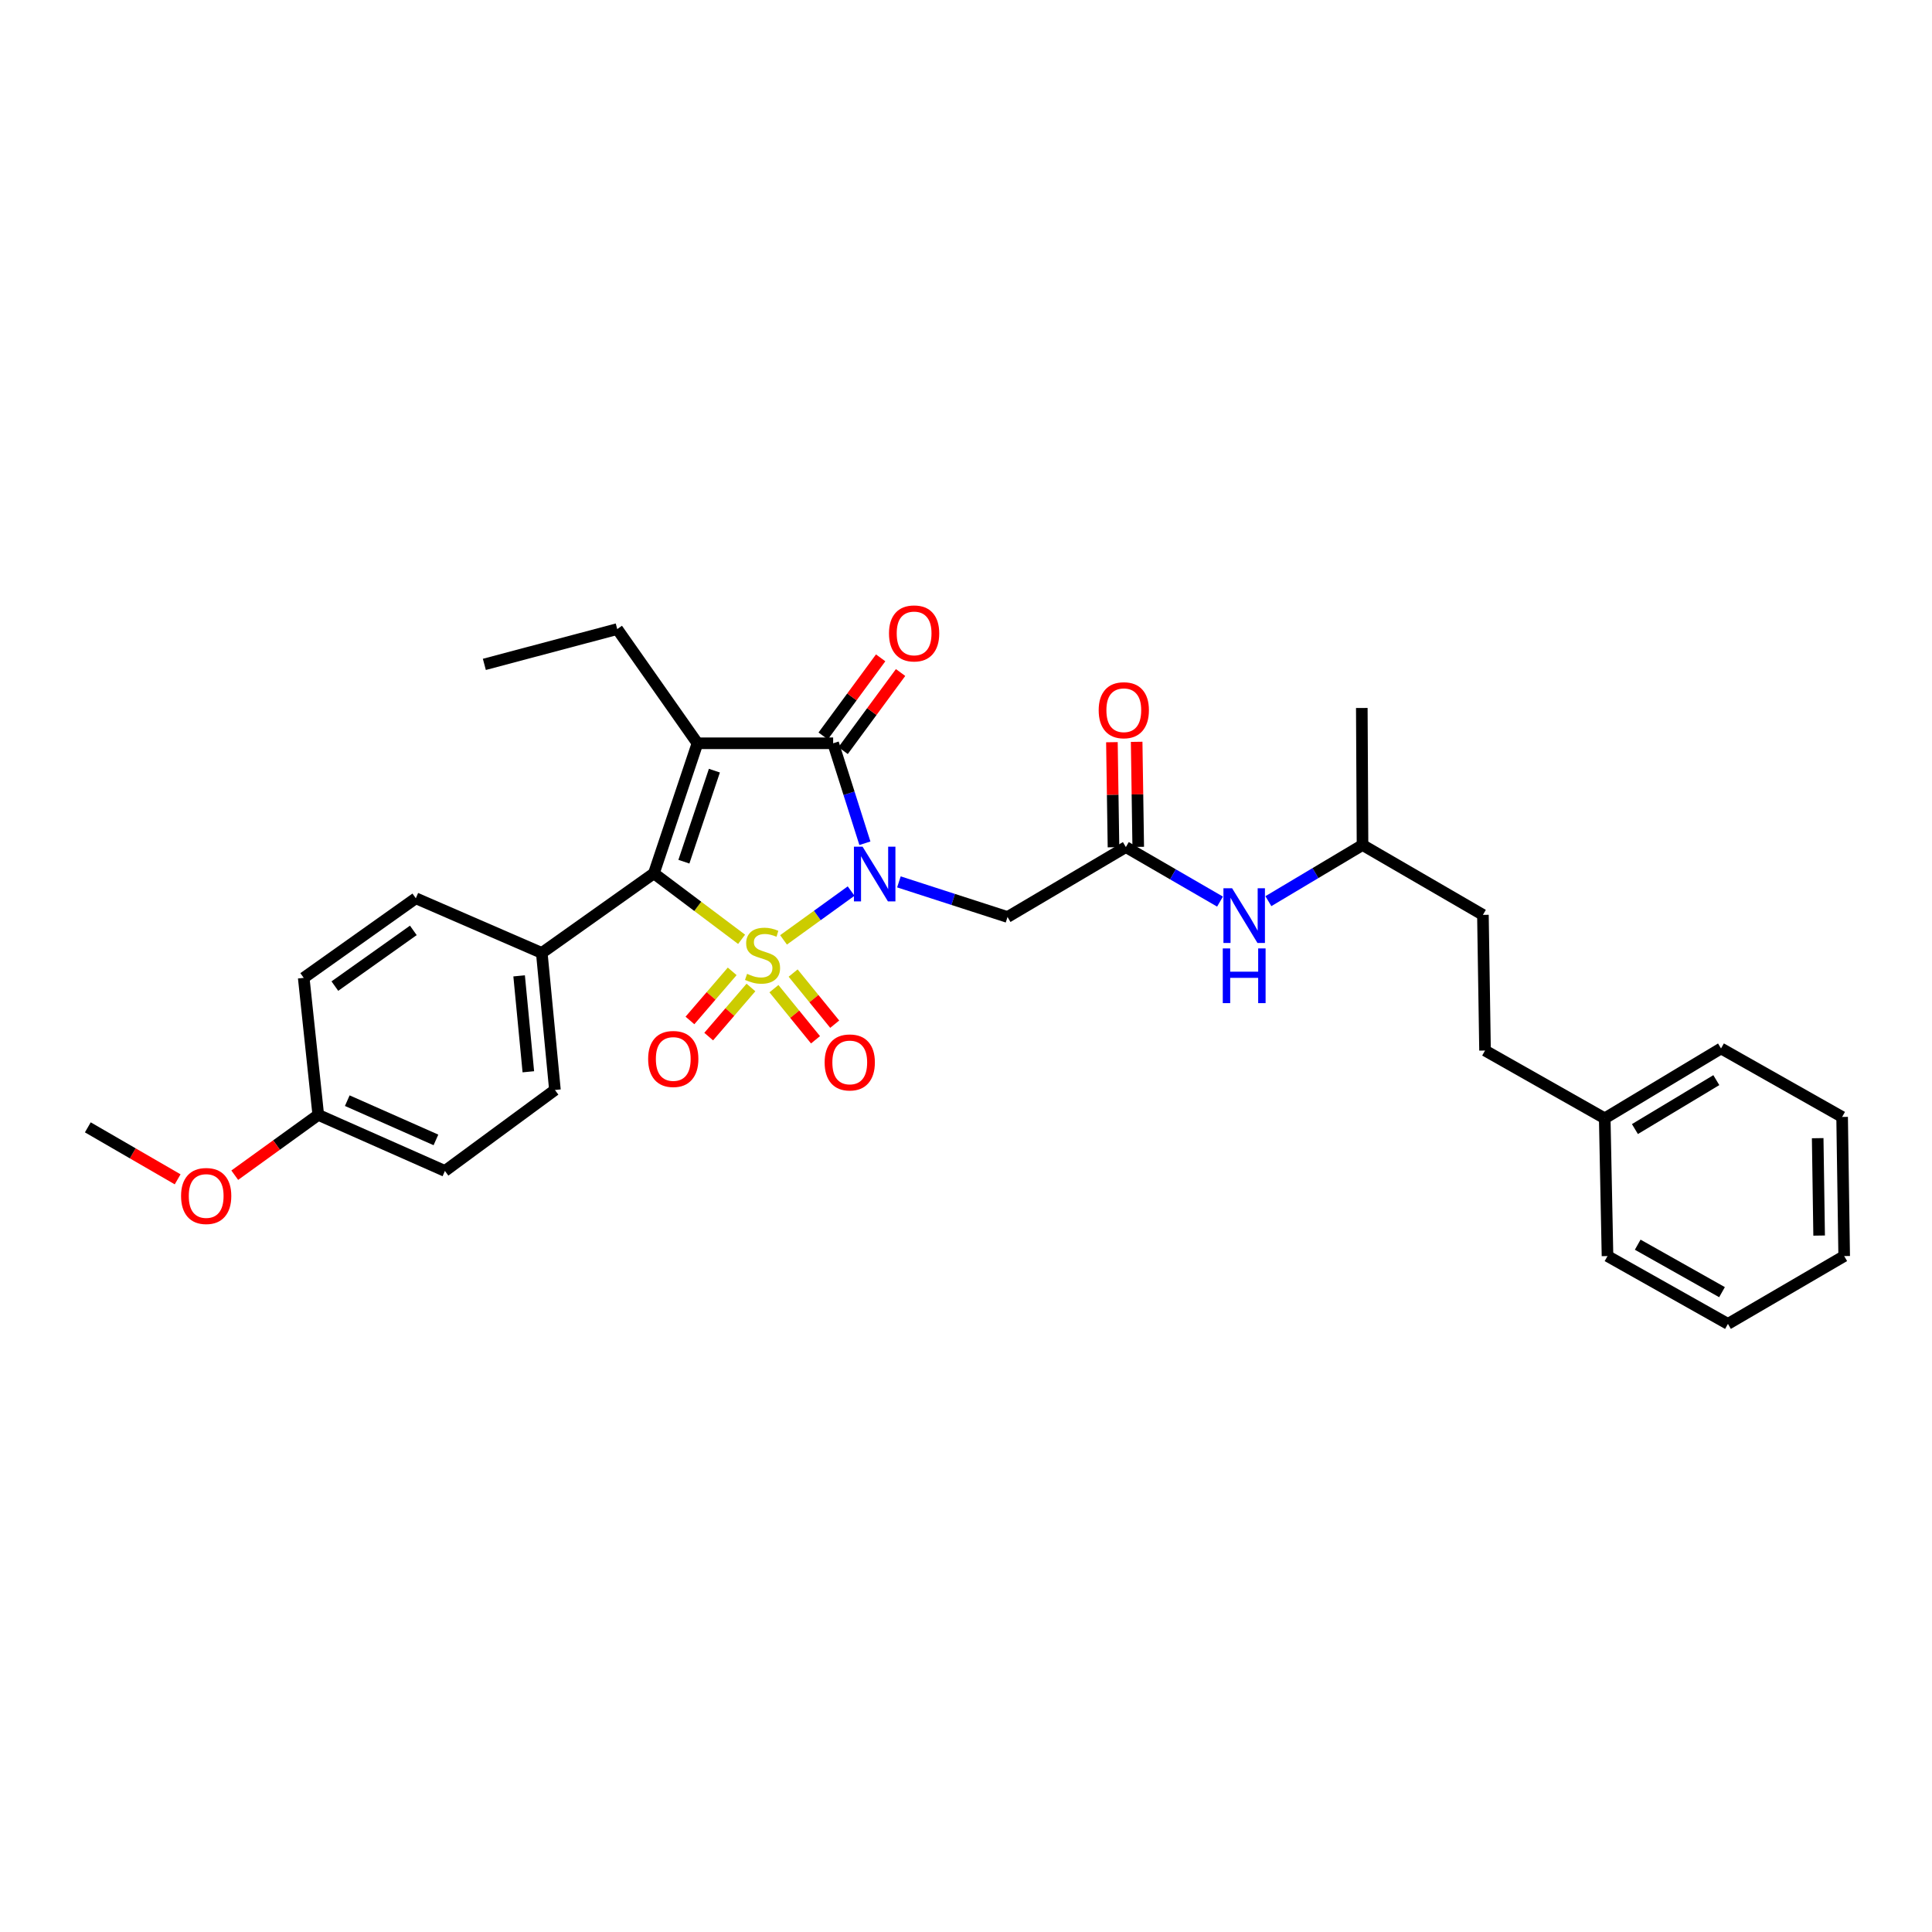 <?xml version='1.0' encoding='iso-8859-1'?>
<svg version='1.1' baseProfile='full'
              xmlns='http://www.w3.org/2000/svg'
                      xmlns:rdkit='http://www.rdkit.org/xml'
                      xmlns:xlink='http://www.w3.org/1999/xlink'
                  xml:space='preserve'
width='1000px' height='1000px' viewBox='0 0 1000 1000'>
<!-- END OF HEADER -->
<rect style='opacity:1.0;fill:#FFFFFF;stroke:none' width='1000' height='1000' x='0' y='0'> </rect>
<path class='bond-0' d='M 405.558,486.482 L 423.046,473.847' style='fill:none;fill-rule:evenodd;stroke:#CCCC00;stroke-width:6px;stroke-linecap:butt;stroke-linejoin:miter;stroke-opacity:1' />
<path class='bond-0' d='M 423.046,473.847 L 440.535,461.212' style='fill:none;fill-rule:evenodd;stroke:#0000FF;stroke-width:6px;stroke-linecap:butt;stroke-linejoin:miter;stroke-opacity:1' />
<path class='bond-2' d='M 383.849,486.185 L 361.151,469.115' style='fill:none;fill-rule:evenodd;stroke:#CCCC00;stroke-width:6px;stroke-linecap:butt;stroke-linejoin:miter;stroke-opacity:1' />
<path class='bond-2' d='M 361.151,469.115 L 338.453,452.046' style='fill:none;fill-rule:evenodd;stroke:#000000;stroke-width:6px;stroke-linecap:butt;stroke-linejoin:miter;stroke-opacity:1' />
<path class='bond-5' d='M 400.589,511.737 L 411.35,524.965' style='fill:none;fill-rule:evenodd;stroke:#CCCC00;stroke-width:6px;stroke-linecap:butt;stroke-linejoin:miter;stroke-opacity:1' />
<path class='bond-5' d='M 411.35,524.965 L 422.11,538.194' style='fill:none;fill-rule:evenodd;stroke:#FF0000;stroke-width:6px;stroke-linecap:butt;stroke-linejoin:miter;stroke-opacity:1' />
<path class='bond-5' d='M 410.524,503.656 L 421.284,516.884' style='fill:none;fill-rule:evenodd;stroke:#CCCC00;stroke-width:6px;stroke-linecap:butt;stroke-linejoin:miter;stroke-opacity:1' />
<path class='bond-5' d='M 421.284,516.884 L 432.045,530.112' style='fill:none;fill-rule:evenodd;stroke:#FF0000;stroke-width:6px;stroke-linecap:butt;stroke-linejoin:miter;stroke-opacity:1' />
<path class='bond-6' d='M 378.983,502.77 L 368.048,515.478' style='fill:none;fill-rule:evenodd;stroke:#CCCC00;stroke-width:6px;stroke-linecap:butt;stroke-linejoin:miter;stroke-opacity:1' />
<path class='bond-6' d='M 368.048,515.478 L 357.113,528.186' style='fill:none;fill-rule:evenodd;stroke:#FF0000;stroke-width:6px;stroke-linecap:butt;stroke-linejoin:miter;stroke-opacity:1' />
<path class='bond-6' d='M 388.69,511.123 L 377.755,523.831' style='fill:none;fill-rule:evenodd;stroke:#CCCC00;stroke-width:6px;stroke-linecap:butt;stroke-linejoin:miter;stroke-opacity:1' />
<path class='bond-6' d='M 377.755,523.831 L 366.82,536.539' style='fill:none;fill-rule:evenodd;stroke:#FF0000;stroke-width:6px;stroke-linecap:butt;stroke-linejoin:miter;stroke-opacity:1' />
<path class='bond-3' d='M 447.669,436.466 L 439.453,410.593' style='fill:none;fill-rule:evenodd;stroke:#0000FF;stroke-width:6px;stroke-linecap:butt;stroke-linejoin:miter;stroke-opacity:1' />
<path class='bond-3' d='M 439.453,410.593 L 431.236,384.719' style='fill:none;fill-rule:evenodd;stroke:#000000;stroke-width:6px;stroke-linecap:butt;stroke-linejoin:miter;stroke-opacity:1' />
<path class='bond-4' d='M 465.276,456.458 L 493.385,465.547' style='fill:none;fill-rule:evenodd;stroke:#0000FF;stroke-width:6px;stroke-linecap:butt;stroke-linejoin:miter;stroke-opacity:1' />
<path class='bond-4' d='M 493.385,465.547 L 521.494,474.635' style='fill:none;fill-rule:evenodd;stroke:#000000;stroke-width:6px;stroke-linecap:butt;stroke-linejoin:miter;stroke-opacity:1' />
<path class='bond-1' d='M 361.007,384.719 L 338.453,452.046' style='fill:none;fill-rule:evenodd;stroke:#000000;stroke-width:6px;stroke-linecap:butt;stroke-linejoin:miter;stroke-opacity:1' />
<path class='bond-1' d='M 369.767,398.886 L 353.979,446.015' style='fill:none;fill-rule:evenodd;stroke:#000000;stroke-width:6px;stroke-linecap:butt;stroke-linejoin:miter;stroke-opacity:1' />
<path class='bond-12' d='M 361.007,384.719 L 319.478,325.61' style='fill:none;fill-rule:evenodd;stroke:#000000;stroke-width:6px;stroke-linecap:butt;stroke-linejoin:miter;stroke-opacity:1' />
<path class='bond-31' d='M 361.007,384.719 L 431.236,384.719' style='fill:none;fill-rule:evenodd;stroke:#000000;stroke-width:6px;stroke-linecap:butt;stroke-linejoin:miter;stroke-opacity:1' />
<path class='bond-8' d='M 338.453,452.046 L 280.425,493.24' style='fill:none;fill-rule:evenodd;stroke:#000000;stroke-width:6px;stroke-linecap:butt;stroke-linejoin:miter;stroke-opacity:1' />
<path class='bond-9' d='M 436.394,388.514 L 451.265,368.305' style='fill:none;fill-rule:evenodd;stroke:#000000;stroke-width:6px;stroke-linecap:butt;stroke-linejoin:miter;stroke-opacity:1' />
<path class='bond-9' d='M 451.265,368.305 L 466.137,348.096' style='fill:none;fill-rule:evenodd;stroke:#FF0000;stroke-width:6px;stroke-linecap:butt;stroke-linejoin:miter;stroke-opacity:1' />
<path class='bond-9' d='M 426.079,380.924 L 440.951,360.715' style='fill:none;fill-rule:evenodd;stroke:#000000;stroke-width:6px;stroke-linecap:butt;stroke-linejoin:miter;stroke-opacity:1' />
<path class='bond-9' d='M 440.951,360.715 L 455.822,340.505' style='fill:none;fill-rule:evenodd;stroke:#FF0000;stroke-width:6px;stroke-linecap:butt;stroke-linejoin:miter;stroke-opacity:1' />
<path class='bond-7' d='M 521.494,474.635 L 582.744,438.443' style='fill:none;fill-rule:evenodd;stroke:#000000;stroke-width:6px;stroke-linecap:butt;stroke-linejoin:miter;stroke-opacity:1' />
<path class='bond-10' d='M 582.744,438.443 L 607.111,452.554' style='fill:none;fill-rule:evenodd;stroke:#000000;stroke-width:6px;stroke-linecap:butt;stroke-linejoin:miter;stroke-opacity:1' />
<path class='bond-10' d='M 607.111,452.554 L 631.478,466.665' style='fill:none;fill-rule:evenodd;stroke:#0000FF;stroke-width:6px;stroke-linecap:butt;stroke-linejoin:miter;stroke-opacity:1' />
<path class='bond-11' d='M 589.147,438.346 L 588.738,411.156' style='fill:none;fill-rule:evenodd;stroke:#000000;stroke-width:6px;stroke-linecap:butt;stroke-linejoin:miter;stroke-opacity:1' />
<path class='bond-11' d='M 588.738,411.156 L 588.328,383.967' style='fill:none;fill-rule:evenodd;stroke:#FF0000;stroke-width:6px;stroke-linecap:butt;stroke-linejoin:miter;stroke-opacity:1' />
<path class='bond-11' d='M 576.342,438.539 L 575.933,411.349' style='fill:none;fill-rule:evenodd;stroke:#000000;stroke-width:6px;stroke-linecap:butt;stroke-linejoin:miter;stroke-opacity:1' />
<path class='bond-11' d='M 575.933,411.349 L 575.523,384.159' style='fill:none;fill-rule:evenodd;stroke:#FF0000;stroke-width:6px;stroke-linecap:butt;stroke-linejoin:miter;stroke-opacity:1' />
<path class='bond-13' d='M 280.425,493.24 L 287.234,564.167' style='fill:none;fill-rule:evenodd;stroke:#000000;stroke-width:6px;stroke-linecap:butt;stroke-linejoin:miter;stroke-opacity:1' />
<path class='bond-13' d='M 268.699,505.103 L 273.465,554.752' style='fill:none;fill-rule:evenodd;stroke:#000000;stroke-width:6px;stroke-linecap:butt;stroke-linejoin:miter;stroke-opacity:1' />
<path class='bond-14' d='M 280.425,493.24 L 215.226,464.945' style='fill:none;fill-rule:evenodd;stroke:#000000;stroke-width:6px;stroke-linecap:butt;stroke-linejoin:miter;stroke-opacity:1' />
<path class='bond-21' d='M 656.511,466.44 L 680.875,451.908' style='fill:none;fill-rule:evenodd;stroke:#0000FF;stroke-width:6px;stroke-linecap:butt;stroke-linejoin:miter;stroke-opacity:1' />
<path class='bond-21' d='M 680.875,451.908 L 705.238,437.375' style='fill:none;fill-rule:evenodd;stroke:#000000;stroke-width:6px;stroke-linecap:butt;stroke-linejoin:miter;stroke-opacity:1' />
<path class='bond-26' d='M 319.478,325.61 L 250.7,343.881' style='fill:none;fill-rule:evenodd;stroke:#000000;stroke-width:6px;stroke-linecap:butt;stroke-linejoin:miter;stroke-opacity:1' />
<path class='bond-17' d='M 287.234,564.167 L 230.288,606.08' style='fill:none;fill-rule:evenodd;stroke:#000000;stroke-width:6px;stroke-linecap:butt;stroke-linejoin:miter;stroke-opacity:1' />
<path class='bond-16' d='M 215.226,464.945 L 157.206,506.139' style='fill:none;fill-rule:evenodd;stroke:#000000;stroke-width:6px;stroke-linecap:butt;stroke-linejoin:miter;stroke-opacity:1' />
<path class='bond-16' d='M 213.937,481.566 L 173.323,510.402' style='fill:none;fill-rule:evenodd;stroke:#000000;stroke-width:6px;stroke-linecap:butt;stroke-linejoin:miter;stroke-opacity:1' />
<path class='bond-15' d='M 164.733,577.059 L 157.206,506.139' style='fill:none;fill-rule:evenodd;stroke:#000000;stroke-width:6px;stroke-linecap:butt;stroke-linejoin:miter;stroke-opacity:1' />
<path class='bond-22' d='M 164.733,577.059 L 143.121,592.67' style='fill:none;fill-rule:evenodd;stroke:#000000;stroke-width:6px;stroke-linecap:butt;stroke-linejoin:miter;stroke-opacity:1' />
<path class='bond-22' d='M 143.121,592.67 L 121.509,608.282' style='fill:none;fill-rule:evenodd;stroke:#FF0000;stroke-width:6px;stroke-linecap:butt;stroke-linejoin:miter;stroke-opacity:1' />
<path class='bond-32' d='M 164.733,577.059 L 230.288,606.08' style='fill:none;fill-rule:evenodd;stroke:#000000;stroke-width:6px;stroke-linecap:butt;stroke-linejoin:miter;stroke-opacity:1' />
<path class='bond-32' d='M 179.75,569.702 L 225.639,590.016' style='fill:none;fill-rule:evenodd;stroke:#000000;stroke-width:6px;stroke-linecap:butt;stroke-linejoin:miter;stroke-opacity:1' />
<path class='bond-18' d='M 768.652,543.755 L 767.556,473.539' style='fill:none;fill-rule:evenodd;stroke:#000000;stroke-width:6px;stroke-linecap:butt;stroke-linejoin:miter;stroke-opacity:1' />
<path class='bond-19' d='M 768.652,543.755 L 830.607,578.852' style='fill:none;fill-rule:evenodd;stroke:#000000;stroke-width:6px;stroke-linecap:butt;stroke-linejoin:miter;stroke-opacity:1' />
<path class='bond-23' d='M 830.607,578.852 L 890.798,542.673' style='fill:none;fill-rule:evenodd;stroke:#000000;stroke-width:6px;stroke-linecap:butt;stroke-linejoin:miter;stroke-opacity:1' />
<path class='bond-23' d='M 846.233,584.401 L 888.366,559.076' style='fill:none;fill-rule:evenodd;stroke:#000000;stroke-width:6px;stroke-linecap:butt;stroke-linejoin:miter;stroke-opacity:1' />
<path class='bond-24' d='M 830.607,578.852 L 832.044,650.141' style='fill:none;fill-rule:evenodd;stroke:#000000;stroke-width:6px;stroke-linecap:butt;stroke-linejoin:miter;stroke-opacity:1' />
<path class='bond-20' d='M 767.556,473.539 L 705.238,437.375' style='fill:none;fill-rule:evenodd;stroke:#000000;stroke-width:6px;stroke-linecap:butt;stroke-linejoin:miter;stroke-opacity:1' />
<path class='bond-27' d='M 705.238,437.375 L 704.868,366.449' style='fill:none;fill-rule:evenodd;stroke:#000000;stroke-width:6px;stroke-linecap:butt;stroke-linejoin:miter;stroke-opacity:1' />
<path class='bond-25' d='M 91.95,610.418 L 68.702,596.965' style='fill:none;fill-rule:evenodd;stroke:#FF0000;stroke-width:6px;stroke-linecap:butt;stroke-linejoin:miter;stroke-opacity:1' />
<path class='bond-25' d='M 68.702,596.965 L 45.455,583.512' style='fill:none;fill-rule:evenodd;stroke:#000000;stroke-width:6px;stroke-linecap:butt;stroke-linejoin:miter;stroke-opacity:1' />
<path class='bond-29' d='M 890.798,542.673 L 953.478,578.126' style='fill:none;fill-rule:evenodd;stroke:#000000;stroke-width:6px;stroke-linecap:butt;stroke-linejoin:miter;stroke-opacity:1' />
<path class='bond-28' d='M 832.044,650.141 L 894.376,685.245' style='fill:none;fill-rule:evenodd;stroke:#000000;stroke-width:6px;stroke-linecap:butt;stroke-linejoin:miter;stroke-opacity:1' />
<path class='bond-28' d='M 847.678,644.248 L 891.311,668.821' style='fill:none;fill-rule:evenodd;stroke:#000000;stroke-width:6px;stroke-linecap:butt;stroke-linejoin:miter;stroke-opacity:1' />
<path class='bond-30' d='M 894.376,685.245 L 954.545,650.141' style='fill:none;fill-rule:evenodd;stroke:#000000;stroke-width:6px;stroke-linecap:butt;stroke-linejoin:miter;stroke-opacity:1' />
<path class='bond-33' d='M 953.478,578.126 L 954.545,650.141' style='fill:none;fill-rule:evenodd;stroke:#000000;stroke-width:6px;stroke-linecap:butt;stroke-linejoin:miter;stroke-opacity:1' />
<path class='bond-33' d='M 940.833,589.118 L 941.58,639.529' style='fill:none;fill-rule:evenodd;stroke:#000000;stroke-width:6px;stroke-linecap:butt;stroke-linejoin:miter;stroke-opacity:1' />
<path  class='atom-0' d='M 386.688 504.056
Q 387.008 504.176, 388.328 504.736
Q 389.648 505.296, 391.088 505.656
Q 392.568 505.976, 394.008 505.976
Q 396.688 505.976, 398.248 504.696
Q 399.808 503.376, 399.808 501.096
Q 399.808 499.536, 399.008 498.576
Q 398.248 497.616, 397.048 497.096
Q 395.848 496.576, 393.848 495.976
Q 391.328 495.216, 389.808 494.496
Q 388.328 493.776, 387.248 492.256
Q 386.208 490.736, 386.208 488.176
Q 386.208 484.616, 388.608 482.416
Q 391.048 480.216, 395.848 480.216
Q 399.128 480.216, 402.848 481.776
L 401.928 484.856
Q 398.528 483.456, 395.968 483.456
Q 393.208 483.456, 391.688 484.616
Q 390.168 485.736, 390.208 487.696
Q 390.208 489.216, 390.968 490.136
Q 391.768 491.056, 392.888 491.576
Q 394.048 492.096, 395.968 492.696
Q 398.528 493.496, 400.048 494.296
Q 401.568 495.096, 402.648 496.736
Q 403.768 498.336, 403.768 501.096
Q 403.768 505.016, 401.128 507.136
Q 398.528 509.216, 394.168 509.216
Q 391.648 509.216, 389.728 508.656
Q 387.848 508.136, 385.608 507.216
L 386.688 504.056
' fill='#CCCC00'/>
<path  class='atom-1' d='M 446.47 438.242
L 455.75 453.242
Q 456.67 454.722, 458.15 457.402
Q 459.63 460.082, 459.71 460.242
L 459.71 438.242
L 463.47 438.242
L 463.47 466.562
L 459.59 466.562
L 449.63 450.162
Q 448.47 448.242, 447.23 446.042
Q 446.03 443.842, 445.67 443.162
L 445.67 466.562
L 441.99 466.562
L 441.99 438.242
L 446.47 438.242
' fill='#0000FF'/>
<path  class='atom-6' d='M 426.831 549.911
Q 426.831 543.111, 430.191 539.311
Q 433.551 535.511, 439.831 535.511
Q 446.111 535.511, 449.471 539.311
Q 452.831 543.111, 452.831 549.911
Q 452.831 556.791, 449.431 560.711
Q 446.031 564.591, 439.831 564.591
Q 433.591 564.591, 430.191 560.711
Q 426.831 556.831, 426.831 549.911
M 439.831 561.391
Q 444.151 561.391, 446.471 558.511
Q 448.831 555.591, 448.831 549.911
Q 448.831 544.351, 446.471 541.551
Q 444.151 538.711, 439.831 538.711
Q 435.511 538.711, 433.151 541.511
Q 430.831 544.311, 430.831 549.911
Q 430.831 555.631, 433.151 558.511
Q 435.511 561.391, 439.831 561.391
' fill='#FF0000'/>
<path  class='atom-7' d='M 335.478 548.118
Q 335.478 541.318, 338.838 537.518
Q 342.198 533.718, 348.478 533.718
Q 354.758 533.718, 358.118 537.518
Q 361.478 541.318, 361.478 548.118
Q 361.478 554.998, 358.078 558.918
Q 354.678 562.798, 348.478 562.798
Q 342.238 562.798, 338.838 558.918
Q 335.478 555.038, 335.478 548.118
M 348.478 559.598
Q 352.798 559.598, 355.118 556.718
Q 357.478 553.798, 357.478 548.118
Q 357.478 542.558, 355.118 539.758
Q 352.798 536.918, 348.478 536.918
Q 344.158 536.918, 341.798 539.718
Q 339.478 542.518, 339.478 548.118
Q 339.478 553.838, 341.798 556.718
Q 344.158 559.598, 348.478 559.598
' fill='#FF0000'/>
<path  class='atom-10' d='M 460.142 327.853
Q 460.142 321.053, 463.502 317.253
Q 466.862 313.453, 473.142 313.453
Q 479.422 313.453, 482.782 317.253
Q 486.142 321.053, 486.142 327.853
Q 486.142 334.733, 482.742 338.653
Q 479.342 342.533, 473.142 342.533
Q 466.902 342.533, 463.502 338.653
Q 460.142 334.773, 460.142 327.853
M 473.142 339.333
Q 477.462 339.333, 479.782 336.453
Q 482.142 333.533, 482.142 327.853
Q 482.142 322.293, 479.782 319.493
Q 477.462 316.653, 473.142 316.653
Q 468.822 316.653, 466.462 319.453
Q 464.142 322.253, 464.142 327.853
Q 464.142 333.573, 466.462 336.453
Q 468.822 339.333, 473.142 339.333
' fill='#FF0000'/>
<path  class='atom-11' d='M 637.728 459.749
L 647.008 474.749
Q 647.928 476.229, 649.408 478.909
Q 650.888 481.589, 650.968 481.749
L 650.968 459.749
L 654.728 459.749
L 654.728 488.069
L 650.848 488.069
L 640.888 471.669
Q 639.728 469.749, 638.488 467.549
Q 637.288 465.349, 636.928 464.669
L 636.928 488.069
L 633.248 488.069
L 633.248 459.749
L 637.728 459.749
' fill='#0000FF'/>
<path  class='atom-11' d='M 632.908 490.901
L 636.748 490.901
L 636.748 502.941
L 651.228 502.941
L 651.228 490.901
L 655.068 490.901
L 655.068 519.221
L 651.228 519.221
L 651.228 506.141
L 636.748 506.141
L 636.748 519.221
L 632.908 519.221
L 632.908 490.901
' fill='#0000FF'/>
<path  class='atom-12' d='M 568.677 367.61
Q 568.677 360.81, 572.037 357.01
Q 575.397 353.21, 581.677 353.21
Q 587.957 353.21, 591.317 357.01
Q 594.677 360.81, 594.677 367.61
Q 594.677 374.49, 591.277 378.41
Q 587.877 382.29, 581.677 382.29
Q 575.437 382.29, 572.037 378.41
Q 568.677 374.53, 568.677 367.61
M 581.677 379.09
Q 585.997 379.09, 588.317 376.21
Q 590.677 373.29, 590.677 367.61
Q 590.677 362.05, 588.317 359.25
Q 585.997 356.41, 581.677 356.41
Q 577.357 356.41, 574.997 359.21
Q 572.677 362.01, 572.677 367.61
Q 572.677 373.33, 574.997 376.21
Q 577.357 379.09, 581.677 379.09
' fill='#FF0000'/>
<path  class='atom-23' d='M 93.719 619.044
Q 93.719 612.244, 97.079 608.444
Q 100.439 604.644, 106.719 604.644
Q 112.999 604.644, 116.359 608.444
Q 119.719 612.244, 119.719 619.044
Q 119.719 625.924, 116.319 629.844
Q 112.919 633.724, 106.719 633.724
Q 100.479 633.724, 97.079 629.844
Q 93.719 625.964, 93.719 619.044
M 106.719 630.524
Q 111.039 630.524, 113.359 627.644
Q 115.719 624.724, 115.719 619.044
Q 115.719 613.484, 113.359 610.684
Q 111.039 607.844, 106.719 607.844
Q 102.399 607.844, 100.039 610.644
Q 97.719 613.444, 97.719 619.044
Q 97.719 624.764, 100.039 627.644
Q 102.399 630.524, 106.719 630.524
' fill='#FF0000'/>
</svg>
